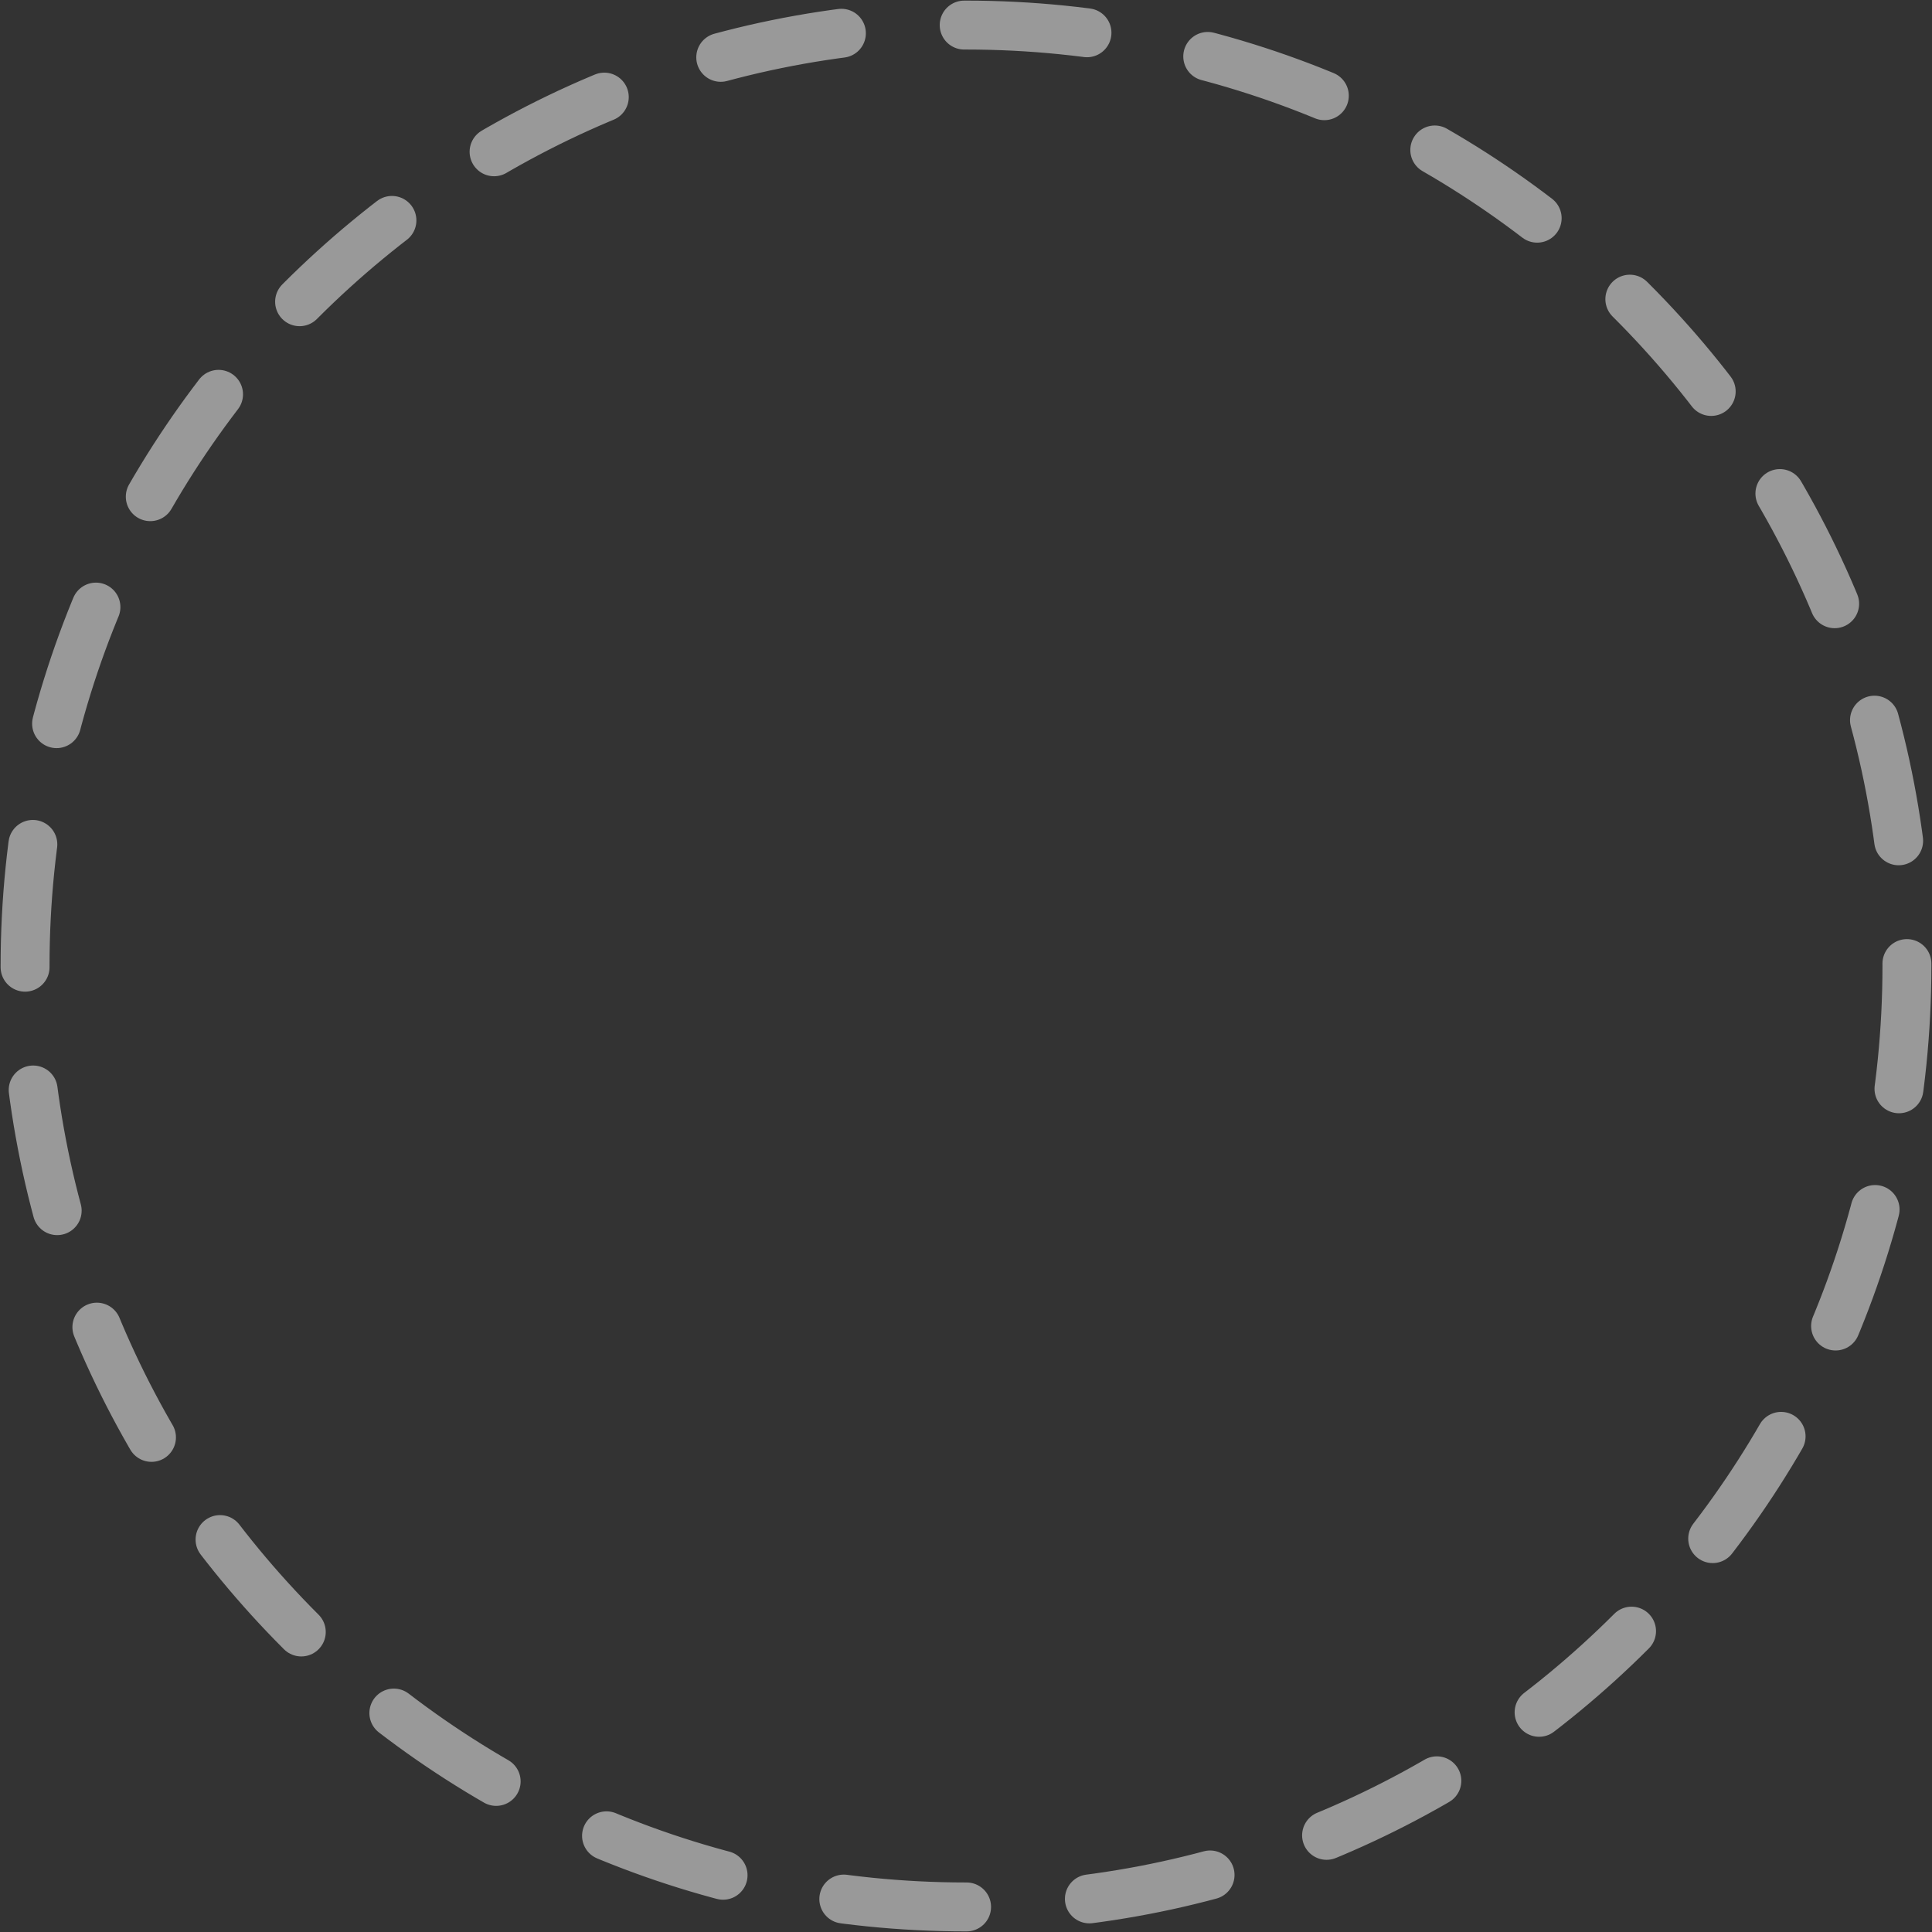 <?xml version="1.0" encoding="UTF-8"?><svg id="_レイヤー_1" xmlns="http://www.w3.org/2000/svg" viewBox="0 0 158 158"><rect x="0" y="0" width="158" height="158" fill="#333333" stroke="none"/><defs><style>.cls-1{fill:none;stroke:#fff;stroke-dasharray:0 0 10.07 10.07;stroke-linecap:round;stroke-linejoin:round;stroke-width:4px;}.cls-2{opacity:.5;}</style></defs><g class="cls-2"><path class="cls-1" d="m155.95,79c0,42.5-34.45,76.95-76.95,76.95C36.5,155.95,2.05,121.5,2.05,79c0-42.5,34.45-76.95,76.95-76.95,42.5,0,76.95,34.45,76.95,76.95Z"/></g></svg>